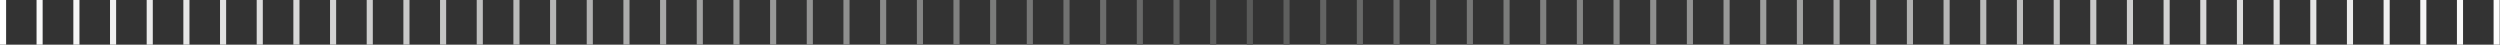 <?xml version="1.0" encoding="UTF-8"?> <svg xmlns="http://www.w3.org/2000/svg" width="1231" height="22" viewBox="0 0 1231 22" fill="none"><rect x="0" y="0" width="1231" height="22" fill="#333333" stroke="none"/><path d="M1230.86 0V22H1227.85V0H1230.86Z" fill="url(#paint0_linear_149_12)"></path><path d="M1212.8 0V22H1209.79V0H1212.8Z" fill="url(#paint1_linear_149_12)"></path><path d="M1194.75 0V22H1191.74V0H1194.75Z" fill="url(#paint2_linear_149_12)"></path><path d="M1176.69 0V22H1173.68V0H1176.69Z" fill="url(#paint3_linear_149_12)"></path><path d="M1158.63 0V22H1155.62V0H1158.63Z" fill="url(#paint4_linear_149_12)"></path><path d="M1140.58 0V22H1137.57V0H1140.58Z" fill="url(#paint5_linear_149_12)"></path><path d="M1122.52 0V22H1119.51V0H1122.52Z" fill="url(#paint6_linear_149_12)"></path><path d="M1104.46 0V22H1101.45V0H1104.46Z" fill="url(#paint7_linear_149_12)"></path><path d="M1086.41 0V22H1083.4V0H1086.41Z" fill="url(#paint8_linear_149_12)"></path><path d="M1068.35 0V22H1065.34V0H1068.35Z" fill="url(#paint9_linear_149_12)"></path><path d="M1050.29 0V22H1047.28V0H1050.29Z" fill="url(#paint10_linear_149_12)"></path><path d="M1032.24 0V22H1029.23V0H1032.24Z" fill="url(#paint11_linear_149_12)"></path><path d="M996.123 0V22H993.113V0H996.123Z" fill="url(#paint12_linear_149_12)"></path><path d="M978.066 0V22H975.057V0H978.066Z" fill="url(#paint13_linear_149_12)"></path><path d="M960.009 0V22H957V0H960.009Z" fill="url(#paint14_linear_149_12)"></path><path d="M941.953 0V22H938.943V0H941.953Z" fill="url(#paint15_linear_149_12)"></path><path d="M923.896 0V22H920.887V0H923.896Z" fill="url(#paint16_linear_149_12)"></path><path d="M905.84 0V22H902.83V0H905.84Z" fill="url(#paint17_linear_149_12)"></path><path d="M887.783 0V22H884.773V0H887.783Z" fill="url(#paint18_linear_149_12)"></path><path d="M869.726 0V22H866.717V0H869.726Z" fill="url(#paint19_linear_149_12)"></path><path d="M851.67 0V22H848.66V0H851.67Z" fill="url(#paint20_linear_149_12)"></path><path d="M833.613 0V22H830.604V0H833.613Z" fill="url(#paint21_linear_149_12)"></path><path d="M815.556 0V22H812.547V0H815.556Z" fill="url(#paint22_linear_149_12)"></path><path d="M797.5 0V22H794.49V0H797.5Z" fill="url(#paint23_linear_149_12)"></path><path d="M779.443 0V22H776.434V0H779.443Z" fill="url(#paint24_linear_149_12)"></path><path d="M761.386 0V22H758.377V0H761.386Z" fill="url(#paint25_linear_149_12)"></path><path d="M743.33 0V22H740.32V0H743.33Z" fill="url(#paint26_linear_149_12)"></path><path d="M725.273 0V22H722.264V0H725.273Z" fill="url(#paint27_linear_149_12)"></path><path d="M707.216 0V22H704.207V0H707.216Z" fill="url(#paint28_linear_149_12)"></path><path d="M689.16 0V22H686.15V0H689.16Z" fill="url(#paint29_linear_149_12)"></path><path d="M671.103 0V22H668.094V0H671.103Z" fill="url(#paint30_linear_149_12)"></path><path d="M653.047 0V22H650.037V0H653.047Z" fill="url(#paint31_linear_149_12)"></path><path d="M634.99 0V22H631.981V0H634.99Z" fill="url(#paint32_linear_149_12)"></path><path d="M616.933 0V22H613.924V0H616.933Z" fill="url(#paint33_linear_149_12)"></path><path d="M598.877 0V22H595.867V0H598.877Z" fill="url(#paint34_linear_149_12)"></path><path d="M580.82 0V22H577.811V0H580.82Z" fill="url(#paint35_linear_149_12)"></path><path d="M562.763 0V22H559.754V0H562.763Z" fill="url(#paint36_linear_149_12)"></path><path d="M544.707 0V22H541.697V0H544.707Z" fill="url(#paint37_linear_149_12)"></path><path d="M526.65 0V22H523.641V0H526.65Z" fill="url(#paint38_linear_149_12)"></path><path d="M508.593 0V22H505.584V0H508.593Z" fill="url(#paint39_linear_149_12)"></path><path d="M490.537 0V22H487.527V0H490.537Z" fill="url(#paint40_linear_149_12)"></path><path d="M472.48 0V22H469.471V0H472.48Z" fill="url(#paint41_linear_149_12)"></path><path d="M436.367 0V22H433.357V0H436.367Z" fill="url(#paint42_linear_149_12)"></path><path d="M418.312 0V22H415.303V0H418.312Z" fill="url(#paint43_linear_149_12)"></path><path d="M400.254 0V22H397.244V0H400.254Z" fill="url(#paint44_linear_149_12)"></path><path d="M382.199 0V22H379.189V0H382.199Z" fill="url(#paint45_linear_149_12)"></path><path d="M364.14 0V22H361.131V0H364.14Z" fill="url(#paint46_linear_149_12)"></path><path d="M346.086 0V22H343.076V0H346.086Z" fill="url(#paint47_linear_149_12)"></path><path d="M328.027 0V22H325.018V0H328.027Z" fill="url(#paint48_linear_149_12)"></path><path d="M309.972 0V22H306.963V0H309.972Z" fill="url(#paint49_linear_149_12)"></path><path d="M291.914 0V22H288.904V0H291.914Z" fill="url(#paint50_linear_149_12)"></path><path d="M273.859 0V22H270.85V0H273.859Z" fill="url(#paint51_linear_149_12)"></path><path d="M255.8 0V22H252.791V0H255.8Z" fill="url(#paint52_linear_149_12)"></path><path d="M237.746 0V22H234.736V0H237.746Z" fill="url(#paint53_linear_149_12)"></path><path d="M219.687 0V22H216.678V0H219.687Z" fill="url(#paint54_linear_149_12)"></path><path d="M201.632 0V22H198.623V0H201.632Z" fill="url(#paint55_linear_149_12)"></path><path d="M183.574 0V22H180.564V0H183.574Z" fill="url(#paint56_linear_149_12)"></path><path d="M165.519 0V22H162.51V0H165.519Z" fill="url(#paint57_linear_149_12)"></path><path d="M147.463 0V22H144.453V0H147.463Z" fill="url(#paint58_linear_149_12)"></path><path d="M129.406 0V22H126.396V0H129.406Z" fill="url(#paint59_linear_149_12)"></path><path d="M111.349 0V22H108.34V0H111.349Z" fill="url(#paint60_linear_149_12)"></path><path d="M93.293 0V22H90.283V0H93.293Z" fill="url(#paint61_linear_149_12)"></path><path d="M75.236 0V22H72.227V0H75.236Z" fill="url(#paint62_linear_149_12)"></path><path d="M57.179 0V22H54.17V0H57.179Z" fill="url(#paint63_linear_149_12)"></path><path d="M39.123 0V22H36.113V0H39.123Z" fill="url(#paint64_linear_149_12)"></path><path d="M21 0V22H18V0H21Z" fill="url(#paint65_linear_149_12)"></path><path d="M3.009 0V22H0V0H3.009Z" fill="url(#paint66_linear_149_12)"></path><path d="M454.48 0V22H451.471V0H454.48Z" fill="url(#paint67_linear_149_12)"></path><path d="M1014.24 0V22H1011.23V0H1014.24Z" fill="url(#paint68_linear_149_12)"></path><defs><linearGradient id="paint0_linear_149_12" x1="0" y1="11" x2="1230.86" y2="11" gradientUnits="userSpaceOnUse"><stop stop-color="white"></stop><stop offset="0.5" stop-color="#595A59"></stop><stop offset="1" stop-color="white"></stop></linearGradient><linearGradient id="paint1_linear_149_12" x1="0" y1="11" x2="1230.86" y2="11" gradientUnits="userSpaceOnUse"><stop stop-color="white"></stop><stop offset="0.5" stop-color="#595A59"></stop><stop offset="1" stop-color="white"></stop></linearGradient><linearGradient id="paint2_linear_149_12" x1="0" y1="11" x2="1230.86" y2="11" gradientUnits="userSpaceOnUse"><stop stop-color="white"></stop><stop offset="0.5" stop-color="#595A59"></stop><stop offset="1" stop-color="white"></stop></linearGradient><linearGradient id="paint3_linear_149_12" x1="0" y1="11" x2="1230.86" y2="11" gradientUnits="userSpaceOnUse"><stop stop-color="white"></stop><stop offset="0.5" stop-color="#595A59"></stop><stop offset="1" stop-color="white"></stop></linearGradient><linearGradient id="paint4_linear_149_12" x1="0" y1="11" x2="1230.86" y2="11" gradientUnits="userSpaceOnUse"><stop stop-color="white"></stop><stop offset="0.5" stop-color="#595A59"></stop><stop offset="1" stop-color="white"></stop></linearGradient><linearGradient id="paint5_linear_149_12" x1="0" y1="11" x2="1230.86" y2="11" gradientUnits="userSpaceOnUse"><stop stop-color="white"></stop><stop offset="0.5" stop-color="#595A59"></stop><stop offset="1" stop-color="white"></stop></linearGradient><linearGradient id="paint6_linear_149_12" x1="0" y1="11" x2="1230.86" y2="11" gradientUnits="userSpaceOnUse"><stop stop-color="white"></stop><stop offset="0.5" stop-color="#595A59"></stop><stop offset="1" stop-color="white"></stop></linearGradient><linearGradient id="paint7_linear_149_12" x1="0" y1="11" x2="1230.86" y2="11" gradientUnits="userSpaceOnUse"><stop stop-color="white"></stop><stop offset="0.5" stop-color="#595A59"></stop><stop offset="1" stop-color="white"></stop></linearGradient><linearGradient id="paint8_linear_149_12" x1="0" y1="11" x2="1230.86" y2="11" gradientUnits="userSpaceOnUse"><stop stop-color="white"></stop><stop offset="0.5" stop-color="#595A59"></stop><stop offset="1" stop-color="white"></stop></linearGradient><linearGradient id="paint9_linear_149_12" x1="0" y1="11" x2="1230.86" y2="11" gradientUnits="userSpaceOnUse"><stop stop-color="white"></stop><stop offset="0.5" stop-color="#595A59"></stop><stop offset="1" stop-color="white"></stop></linearGradient><linearGradient id="paint10_linear_149_12" x1="0" y1="11" x2="1230.86" y2="11" gradientUnits="userSpaceOnUse"><stop stop-color="white"></stop><stop offset="0.5" stop-color="#595A59"></stop><stop offset="1" stop-color="white"></stop></linearGradient><linearGradient id="paint11_linear_149_12" x1="0" y1="11" x2="1230.86" y2="11" gradientUnits="userSpaceOnUse"><stop stop-color="white"></stop><stop offset="0.5" stop-color="#595A59"></stop><stop offset="1" stop-color="white"></stop></linearGradient><linearGradient id="paint12_linear_149_12" x1="0" y1="11" x2="1230.86" y2="11" gradientUnits="userSpaceOnUse"><stop stop-color="white"></stop><stop offset="0.5" stop-color="#595A59"></stop><stop offset="1" stop-color="white"></stop></linearGradient><linearGradient id="paint13_linear_149_12" x1="0" y1="11" x2="1230.86" y2="11" gradientUnits="userSpaceOnUse"><stop stop-color="white"></stop><stop offset="0.5" stop-color="#595A59"></stop><stop offset="1" stop-color="white"></stop></linearGradient><linearGradient id="paint14_linear_149_12" x1="0" y1="11" x2="1230.86" y2="11" gradientUnits="userSpaceOnUse"><stop stop-color="white"></stop><stop offset="0.5" stop-color="#595A59"></stop><stop offset="1" stop-color="white"></stop></linearGradient><linearGradient id="paint15_linear_149_12" x1="0" y1="11" x2="1230.86" y2="11" gradientUnits="userSpaceOnUse"><stop stop-color="white"></stop><stop offset="0.5" stop-color="#595A59"></stop><stop offset="1" stop-color="white"></stop></linearGradient><linearGradient id="paint16_linear_149_12" x1="0" y1="11" x2="1230.86" y2="11" gradientUnits="userSpaceOnUse"><stop stop-color="white"></stop><stop offset="0.5" stop-color="#595A59"></stop><stop offset="1" stop-color="white"></stop></linearGradient><linearGradient id="paint17_linear_149_12" x1="0" y1="11" x2="1230.86" y2="11" gradientUnits="userSpaceOnUse"><stop stop-color="white"></stop><stop offset="0.5" stop-color="#595A59"></stop><stop offset="1" stop-color="white"></stop></linearGradient><linearGradient id="paint18_linear_149_12" x1="0" y1="11" x2="1230.86" y2="11" gradientUnits="userSpaceOnUse"><stop stop-color="white"></stop><stop offset="0.5" stop-color="#595A59"></stop><stop offset="1" stop-color="white"></stop></linearGradient><linearGradient id="paint19_linear_149_12" x1="0" y1="11" x2="1230.86" y2="11" gradientUnits="userSpaceOnUse"><stop stop-color="white"></stop><stop offset="0.5" stop-color="#595A59"></stop><stop offset="1" stop-color="white"></stop></linearGradient><linearGradient id="paint20_linear_149_12" x1="0" y1="11" x2="1230.86" y2="11" gradientUnits="userSpaceOnUse"><stop stop-color="white"></stop><stop offset="0.5" stop-color="#595A59"></stop><stop offset="1" stop-color="white"></stop></linearGradient><linearGradient id="paint21_linear_149_12" x1="0" y1="11" x2="1230.86" y2="11" gradientUnits="userSpaceOnUse"><stop stop-color="white"></stop><stop offset="0.5" stop-color="#595A59"></stop><stop offset="1" stop-color="white"></stop></linearGradient><linearGradient id="paint22_linear_149_12" x1="0" y1="11" x2="1230.86" y2="11" gradientUnits="userSpaceOnUse"><stop stop-color="white"></stop><stop offset="0.5" stop-color="#595A59"></stop><stop offset="1" stop-color="white"></stop></linearGradient><linearGradient id="paint23_linear_149_12" x1="0" y1="11" x2="1230.86" y2="11" gradientUnits="userSpaceOnUse"><stop stop-color="white"></stop><stop offset="0.5" stop-color="#595A59"></stop><stop offset="1" stop-color="white"></stop></linearGradient><linearGradient id="paint24_linear_149_12" x1="0" y1="11" x2="1230.86" y2="11" gradientUnits="userSpaceOnUse"><stop stop-color="white"></stop><stop offset="0.5" stop-color="#595A59"></stop><stop offset="1" stop-color="white"></stop></linearGradient><linearGradient id="paint25_linear_149_12" x1="0" y1="11" x2="1230.86" y2="11" gradientUnits="userSpaceOnUse"><stop stop-color="white"></stop><stop offset="0.5" stop-color="#595A59"></stop><stop offset="1" stop-color="white"></stop></linearGradient><linearGradient id="paint26_linear_149_12" x1="0" y1="11" x2="1230.86" y2="11" gradientUnits="userSpaceOnUse"><stop stop-color="white"></stop><stop offset="0.5" stop-color="#595A59"></stop><stop offset="1" stop-color="white"></stop></linearGradient><linearGradient id="paint27_linear_149_12" x1="0" y1="11" x2="1230.86" y2="11" gradientUnits="userSpaceOnUse"><stop stop-color="white"></stop><stop offset="0.5" stop-color="#595A59"></stop><stop offset="1" stop-color="white"></stop></linearGradient><linearGradient id="paint28_linear_149_12" x1="0" y1="11" x2="1230.86" y2="11" gradientUnits="userSpaceOnUse"><stop stop-color="white"></stop><stop offset="0.5" stop-color="#595A59"></stop><stop offset="1" stop-color="white"></stop></linearGradient><linearGradient id="paint29_linear_149_12" x1="0" y1="11" x2="1230.86" y2="11" gradientUnits="userSpaceOnUse"><stop stop-color="white"></stop><stop offset="0.5" stop-color="#595A59"></stop><stop offset="1" stop-color="white"></stop></linearGradient><linearGradient id="paint30_linear_149_12" x1="0" y1="11" x2="1230.86" y2="11" gradientUnits="userSpaceOnUse"><stop stop-color="white"></stop><stop offset="0.5" stop-color="#595A59"></stop><stop offset="1" stop-color="white"></stop></linearGradient><linearGradient id="paint31_linear_149_12" x1="0" y1="11" x2="1230.86" y2="11" gradientUnits="userSpaceOnUse"><stop stop-color="white"></stop><stop offset="0.5" stop-color="#595A59"></stop><stop offset="1" stop-color="white"></stop></linearGradient><linearGradient id="paint32_linear_149_12" x1="0" y1="11" x2="1230.86" y2="11" gradientUnits="userSpaceOnUse"><stop stop-color="white"></stop><stop offset="0.5" stop-color="#595A59"></stop><stop offset="1" stop-color="white"></stop></linearGradient><linearGradient id="paint33_linear_149_12" x1="0" y1="11" x2="1230.86" y2="11" gradientUnits="userSpaceOnUse"><stop stop-color="white"></stop><stop offset="0.5" stop-color="#595A59"></stop><stop offset="1" stop-color="white"></stop></linearGradient><linearGradient id="paint34_linear_149_12" x1="0" y1="11" x2="1230.86" y2="11" gradientUnits="userSpaceOnUse"><stop stop-color="white"></stop><stop offset="0.5" stop-color="#595A59"></stop><stop offset="1" stop-color="white"></stop></linearGradient><linearGradient id="paint35_linear_149_12" x1="0" y1="11" x2="1230.86" y2="11" gradientUnits="userSpaceOnUse"><stop stop-color="white"></stop><stop offset="0.5" stop-color="#595A59"></stop><stop offset="1" stop-color="white"></stop></linearGradient><linearGradient id="paint36_linear_149_12" x1="0" y1="11" x2="1230.86" y2="11" gradientUnits="userSpaceOnUse"><stop stop-color="white"></stop><stop offset="0.5" stop-color="#595A59"></stop><stop offset="1" stop-color="white"></stop></linearGradient><linearGradient id="paint37_linear_149_12" x1="0" y1="11" x2="1230.86" y2="11" gradientUnits="userSpaceOnUse"><stop stop-color="white"></stop><stop offset="0.5" stop-color="#595A59"></stop><stop offset="1" stop-color="white"></stop></linearGradient><linearGradient id="paint38_linear_149_12" x1="0" y1="11" x2="1230.86" y2="11" gradientUnits="userSpaceOnUse"><stop stop-color="white"></stop><stop offset="0.5" stop-color="#595A59"></stop><stop offset="1" stop-color="white"></stop></linearGradient><linearGradient id="paint39_linear_149_12" x1="0" y1="11" x2="1230.86" y2="11" gradientUnits="userSpaceOnUse"><stop stop-color="white"></stop><stop offset="0.5" stop-color="#595A59"></stop><stop offset="1" stop-color="white"></stop></linearGradient><linearGradient id="paint40_linear_149_12" x1="0" y1="11" x2="1230.86" y2="11" gradientUnits="userSpaceOnUse"><stop stop-color="white"></stop><stop offset="0.5" stop-color="#595A59"></stop><stop offset="1" stop-color="white"></stop></linearGradient><linearGradient id="paint41_linear_149_12" x1="0" y1="11" x2="1230.86" y2="11" gradientUnits="userSpaceOnUse"><stop stop-color="white"></stop><stop offset="0.5" stop-color="#595A59"></stop><stop offset="1" stop-color="white"></stop></linearGradient><linearGradient id="paint42_linear_149_12" x1="0" y1="11" x2="1230.86" y2="11" gradientUnits="userSpaceOnUse"><stop stop-color="white"></stop><stop offset="0.5" stop-color="#595A59"></stop><stop offset="1" stop-color="white"></stop></linearGradient><linearGradient id="paint43_linear_149_12" x1="0" y1="11" x2="1230.86" y2="11" gradientUnits="userSpaceOnUse"><stop stop-color="white"></stop><stop offset="0.5" stop-color="#595A59"></stop><stop offset="1" stop-color="white"></stop></linearGradient><linearGradient id="paint44_linear_149_12" x1="0" y1="11" x2="1230.86" y2="11" gradientUnits="userSpaceOnUse"><stop stop-color="white"></stop><stop offset="0.5" stop-color="#595A59"></stop><stop offset="1" stop-color="white"></stop></linearGradient><linearGradient id="paint45_linear_149_12" x1="0" y1="11" x2="1230.86" y2="11" gradientUnits="userSpaceOnUse"><stop stop-color="white"></stop><stop offset="0.5" stop-color="#595A59"></stop><stop offset="1" stop-color="white"></stop></linearGradient><linearGradient id="paint46_linear_149_12" x1="0" y1="11" x2="1230.86" y2="11" gradientUnits="userSpaceOnUse"><stop stop-color="white"></stop><stop offset="0.5" stop-color="#595A59"></stop><stop offset="1" stop-color="white"></stop></linearGradient><linearGradient id="paint47_linear_149_12" x1="0" y1="11" x2="1230.86" y2="11" gradientUnits="userSpaceOnUse"><stop stop-color="white"></stop><stop offset="0.5" stop-color="#595A59"></stop><stop offset="1" stop-color="white"></stop></linearGradient><linearGradient id="paint48_linear_149_12" x1="0" y1="11" x2="1230.86" y2="11" gradientUnits="userSpaceOnUse"><stop stop-color="white"></stop><stop offset="0.5" stop-color="#595A59"></stop><stop offset="1" stop-color="white"></stop></linearGradient><linearGradient id="paint49_linear_149_12" x1="0" y1="11" x2="1230.86" y2="11" gradientUnits="userSpaceOnUse"><stop stop-color="white"></stop><stop offset="0.5" stop-color="#595A59"></stop><stop offset="1" stop-color="white"></stop></linearGradient><linearGradient id="paint50_linear_149_12" x1="0" y1="11" x2="1230.86" y2="11" gradientUnits="userSpaceOnUse"><stop stop-color="white"></stop><stop offset="0.5" stop-color="#595A59"></stop><stop offset="1" stop-color="white"></stop></linearGradient><linearGradient id="paint51_linear_149_12" x1="0" y1="11" x2="1230.86" y2="11" gradientUnits="userSpaceOnUse"><stop stop-color="white"></stop><stop offset="0.5" stop-color="#595A59"></stop><stop offset="1" stop-color="white"></stop></linearGradient><linearGradient id="paint52_linear_149_12" x1="0" y1="11" x2="1230.86" y2="11" gradientUnits="userSpaceOnUse"><stop stop-color="white"></stop><stop offset="0.5" stop-color="#595A59"></stop><stop offset="1" stop-color="white"></stop></linearGradient><linearGradient id="paint53_linear_149_12" x1="0" y1="11" x2="1230.86" y2="11" gradientUnits="userSpaceOnUse"><stop stop-color="white"></stop><stop offset="0.5" stop-color="#595A59"></stop><stop offset="1" stop-color="white"></stop></linearGradient><linearGradient id="paint54_linear_149_12" x1="0" y1="11" x2="1230.86" y2="11" gradientUnits="userSpaceOnUse"><stop stop-color="white"></stop><stop offset="0.5" stop-color="#595A59"></stop><stop offset="1" stop-color="white"></stop></linearGradient><linearGradient id="paint55_linear_149_12" x1="0" y1="11" x2="1230.86" y2="11" gradientUnits="userSpaceOnUse"><stop stop-color="white"></stop><stop offset="0.5" stop-color="#595A59"></stop><stop offset="1" stop-color="white"></stop></linearGradient><linearGradient id="paint56_linear_149_12" x1="0" y1="11" x2="1230.86" y2="11" gradientUnits="userSpaceOnUse"><stop stop-color="white"></stop><stop offset="0.5" stop-color="#595A59"></stop><stop offset="1" stop-color="white"></stop></linearGradient><linearGradient id="paint57_linear_149_12" x1="0" y1="11" x2="1230.86" y2="11" gradientUnits="userSpaceOnUse"><stop stop-color="white"></stop><stop offset="0.5" stop-color="#595A59"></stop><stop offset="1" stop-color="white"></stop></linearGradient><linearGradient id="paint58_linear_149_12" x1="0" y1="11" x2="1230.86" y2="11" gradientUnits="userSpaceOnUse"><stop stop-color="white"></stop><stop offset="0.5" stop-color="#595A59"></stop><stop offset="1" stop-color="white"></stop></linearGradient><linearGradient id="paint59_linear_149_12" x1="0" y1="11" x2="1230.86" y2="11" gradientUnits="userSpaceOnUse"><stop stop-color="white"></stop><stop offset="0.5" stop-color="#595A59"></stop><stop offset="1" stop-color="white"></stop></linearGradient><linearGradient id="paint60_linear_149_12" x1="0" y1="11" x2="1230.86" y2="11" gradientUnits="userSpaceOnUse"><stop stop-color="white"></stop><stop offset="0.5" stop-color="#595A59"></stop><stop offset="1" stop-color="white"></stop></linearGradient><linearGradient id="paint61_linear_149_12" x1="0" y1="11" x2="1230.86" y2="11" gradientUnits="userSpaceOnUse"><stop stop-color="white"></stop><stop offset="0.5" stop-color="#595A59"></stop><stop offset="1" stop-color="white"></stop></linearGradient><linearGradient id="paint62_linear_149_12" x1="0" y1="11" x2="1230.86" y2="11" gradientUnits="userSpaceOnUse"><stop stop-color="white"></stop><stop offset="0.5" stop-color="#595A59"></stop><stop offset="1" stop-color="white"></stop></linearGradient><linearGradient id="paint63_linear_149_12" x1="0" y1="11" x2="1230.86" y2="11" gradientUnits="userSpaceOnUse"><stop stop-color="white"></stop><stop offset="0.5" stop-color="#595A59"></stop><stop offset="1" stop-color="white"></stop></linearGradient><linearGradient id="paint64_linear_149_12" x1="0" y1="11" x2="1230.86" y2="11" gradientUnits="userSpaceOnUse"><stop stop-color="white"></stop><stop offset="0.5" stop-color="#595A59"></stop><stop offset="1" stop-color="white"></stop></linearGradient><linearGradient id="paint65_linear_149_12" x1="0" y1="11" x2="1230.86" y2="11" gradientUnits="userSpaceOnUse"><stop stop-color="white"></stop><stop offset="0.5" stop-color="#595A59"></stop><stop offset="1" stop-color="white"></stop></linearGradient><linearGradient id="paint66_linear_149_12" x1="0" y1="11" x2="1230.86" y2="11" gradientUnits="userSpaceOnUse"><stop stop-color="white"></stop><stop offset="0.5" stop-color="#595A59"></stop><stop offset="1" stop-color="white"></stop></linearGradient><linearGradient id="paint67_linear_149_12" x1="0" y1="11" x2="1230.86" y2="11" gradientUnits="userSpaceOnUse"><stop stop-color="white"></stop><stop offset="0.5" stop-color="#595A59"></stop><stop offset="1" stop-color="white"></stop></linearGradient><linearGradient id="paint68_linear_149_12" x1="0" y1="11" x2="1230.86" y2="11" gradientUnits="userSpaceOnUse"><stop stop-color="white"></stop><stop offset="0.5" stop-color="#595A59"></stop><stop offset="1" stop-color="white"></stop></linearGradient></defs></svg> 